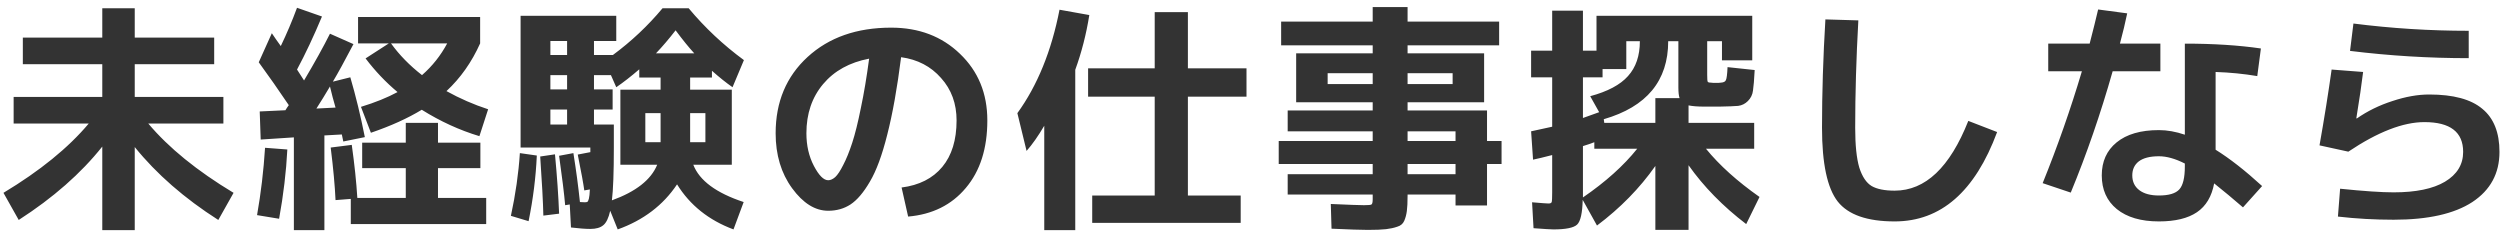 <svg width="289" height="27" viewBox="0 0 289 27" fill="none" xmlns="http://www.w3.org/2000/svg">
<path d="M2.64 4.344H11.824V0.956H15.576V4.344H24.76V7.424H15.576V11.204H25.824V14.284H17.144C19.496 17.084 22.781 19.753 27 22.292L25.236 25.428C21.316 22.927 18.096 20.117 15.576 17V26.604H11.824V16.944C9.36 20.043 6.14 22.871 2.164 25.428L0.4 22.292C4.619 19.753 7.904 17.084 10.256 14.284H1.576V11.204H11.824V7.424H2.64V4.344ZM38.788 12.436C38.713 12.193 38.601 11.792 38.452 11.232C38.321 10.672 38.219 10.261 38.144 10C37.603 10.915 37.08 11.764 36.576 12.548L38.788 12.436ZM48.784 8.684C49.979 7.639 50.949 6.416 51.696 5.016H45.2C46.152 6.341 47.347 7.564 48.784 8.684ZM29.912 7.2L31.424 3.84C31.499 3.952 31.657 4.185 31.9 4.54C32.143 4.876 32.329 5.137 32.46 5.324C33.151 3.887 33.776 2.412 34.336 0.9L37.22 1.908C36.268 4.185 35.307 6.229 34.336 8.04C34.355 8.077 34.625 8.497 35.148 9.3C36.399 7.191 37.397 5.389 38.144 3.896L40.86 5.1C39.852 7.023 39.059 8.469 38.48 9.44L40.496 8.936C41.131 11.101 41.691 13.407 42.176 15.852L39.684 16.356C39.647 16.188 39.591 15.917 39.516 15.544L37.5 15.656V26.604H33.972V15.88L30.136 16.132L30.024 12.884L32.992 12.744C33.029 12.669 33.095 12.567 33.188 12.436C33.281 12.305 33.347 12.212 33.384 12.156C32.227 10.439 31.069 8.787 29.912 7.2ZM29.716 24.868C30.164 22.329 30.472 19.735 30.64 17.084L33.216 17.28C33.085 19.856 32.768 22.525 32.264 25.288L29.716 24.868ZM41.392 5.016V1.964H55.504V5.016C54.533 7.181 53.236 9.02 51.612 10.532C53.161 11.391 54.767 12.091 56.428 12.632L55.42 15.74C53.124 15.049 50.903 14.032 48.756 12.688C47.132 13.677 45.172 14.564 42.876 15.348L41.728 12.352C43.371 11.848 44.78 11.279 45.956 10.644C44.593 9.505 43.361 8.208 42.26 6.752L44.948 5.016H41.392ZM50.632 22.88H56.204V25.904H40.552V22.992L38.788 23.132C38.713 21.471 38.527 19.445 38.228 17.056L40.664 16.748C40.981 19.007 41.196 21.051 41.308 22.88H46.908V19.436H41.868V16.496H46.908V14.2H50.632V16.496H55.532V19.436H50.632V22.88ZM65.556 12.66H63.624V14.396H65.556V12.66ZM65.556 8.684H63.624V10.336H65.556V8.684ZM65.556 6.36V4.736H63.624V6.36H65.556ZM80.256 6.164C79.621 5.473 78.903 4.587 78.1 3.504C77.335 4.493 76.579 5.38 75.832 6.164H80.256ZM75.972 19.044H74.6H71.716V10.364H76.364V8.964H73.9V8.012C72.948 8.833 72.061 9.524 71.24 10.084L70.624 8.684H68.664V10.336H70.82V12.66H68.664V14.396H70.96V17.084C70.96 19.921 70.885 21.947 70.736 23.16C73.517 22.152 75.263 20.78 75.972 19.044ZM76.364 16.44V13.08H74.6V16.44H76.364ZM79.78 16.44H81.544V13.08H79.78V16.44ZM59.06 24.952C59.601 22.451 59.947 20.033 60.096 17.7L62.056 17.98C61.944 20.481 61.627 23.011 61.104 25.568L59.06 24.952ZM62.812 24.924C62.775 23.337 62.653 21.06 62.448 18.092L64.156 17.84C64.399 20.435 64.557 22.721 64.632 24.7L62.812 24.924ZM84.596 10.364V19.044H80.144C80.853 20.873 82.795 22.311 85.968 23.356L84.792 26.52C81.936 25.456 79.761 23.72 78.268 21.312C76.663 23.72 74.376 25.456 71.408 26.52L70.54 24.364C70.353 25.204 70.083 25.764 69.728 26.044C69.392 26.324 68.897 26.464 68.244 26.464C67.684 26.464 66.937 26.408 66.004 26.296L65.864 23.636L65.332 23.72C65.22 22.432 64.987 20.528 64.632 18.008L66.284 17.7C66.601 19.679 66.853 21.564 67.04 23.356C67.208 23.375 67.395 23.384 67.6 23.384C67.749 23.384 67.852 23.365 67.908 23.328C67.964 23.291 68.02 23.169 68.076 22.964C68.132 22.74 68.169 22.385 68.188 21.9L67.544 22.012C67.451 21.303 67.199 19.921 66.788 17.868L68.244 17.588V17.056H60.18V1.824H71.24V4.736H68.664V6.36H70.848C72.995 4.773 74.908 2.972 76.588 0.956H79.612C81.479 3.196 83.607 5.193 85.996 6.948L84.68 10.084C83.933 9.561 83.14 8.927 82.3 8.18V8.964H79.78V10.364H84.596ZM104.224 21.676C106.259 21.415 107.827 20.621 108.928 19.296C110.029 17.971 110.58 16.179 110.58 13.92C110.58 11.979 109.983 10.345 108.788 9.02C107.612 7.676 106.072 6.873 104.168 6.612C103.72 10.159 103.188 13.136 102.572 15.544C101.975 17.933 101.303 19.753 100.556 21.004C99.828 22.255 99.081 23.132 98.316 23.636C97.569 24.121 96.711 24.364 95.74 24.364C94.228 24.364 92.837 23.496 91.568 21.76C90.299 20.024 89.664 17.905 89.664 15.404C89.664 11.783 90.896 8.843 93.36 6.584C95.824 4.325 99.044 3.196 103.02 3.196C106.231 3.196 108.881 4.204 110.972 6.22C113.081 8.236 114.136 10.803 114.136 13.92C114.136 17.168 113.305 19.772 111.644 21.732C110.001 23.692 107.78 24.793 104.98 25.036L104.224 21.676ZM100.472 6.78C98.213 7.209 96.44 8.189 95.152 9.72C93.864 11.251 93.22 13.145 93.22 15.404C93.22 16.823 93.509 18.083 94.088 19.184C94.667 20.285 95.217 20.836 95.74 20.836C96.001 20.836 96.272 20.715 96.552 20.472C96.832 20.211 97.14 19.744 97.476 19.072C97.831 18.4 98.176 17.551 98.512 16.524C98.848 15.497 99.184 14.144 99.52 12.464C99.875 10.784 100.192 8.889 100.472 6.78ZM124.3 8.068V26.604H120.716V14.536C120.025 15.712 119.344 16.683 118.672 17.448L117.608 13.08C119.923 9.888 121.547 5.903 122.48 1.124L125.924 1.74C125.569 3.961 125.028 6.071 124.3 8.068ZM144.096 11.176H137.32V22.6H143.424V25.764H126.26V22.6H133.484V11.176H125.784V7.9H133.484V1.404H137.32V7.9H144.096V11.176ZM162.716 16.3H168.26V15.18H162.716V16.3ZM162.716 20.136H168.26V18.96H162.716V20.136ZM162.716 9.72H167.924V8.46H162.716V9.72ZM153.476 9.72H158.684V8.46H153.476V9.72ZM173.58 16.3V18.96H171.9V23.748H168.26V22.488H162.716V22.6C162.716 23.384 162.688 23.981 162.632 24.392C162.576 24.821 162.473 25.204 162.324 25.54C162.175 25.876 161.904 26.1 161.512 26.212C161.139 26.343 160.709 26.436 160.224 26.492C159.739 26.548 159.039 26.576 158.124 26.576C157.34 26.576 155.94 26.529 153.924 26.436L153.84 23.58C155.931 23.673 157.209 23.72 157.676 23.72C158.18 23.72 158.469 23.692 158.544 23.636C158.637 23.58 158.684 23.375 158.684 23.02V22.488H148.856V20.136H158.684V18.96H147.82V16.3H158.684V15.18H148.856V12.772H158.684V11.82H153.476H149.836V6.164H158.684V5.24H148.1V2.496H158.684V0.816H162.716V2.496H173.3V5.24H162.716V6.164H171.564V11.82H162.716V12.772H171.9V16.3H173.58ZM184.864 12.968L183.828 11.12C185.844 10.579 187.3 9.804 188.196 8.796C189.111 7.788 189.568 6.444 189.568 4.764H188V7.984H185.256V8.936H182.988V13.64C183.585 13.435 184.211 13.211 184.864 12.968ZM194.16 11.344C194.067 11.083 194.02 10.672 194.02 10.112V4.764H192.844C192.844 9.337 190.361 12.343 185.396 13.78L185.452 14.2H191.36V11.344H194.16ZM189.26 17.196H184.304V16.44C184.211 16.477 184.005 16.552 183.688 16.664C183.389 16.757 183.156 16.832 182.988 16.888V21.956V22.824C185.601 21.032 187.692 19.156 189.26 17.196ZM197.912 12.324H196.988C196.26 12.324 195.663 12.277 195.196 12.184V14.2H202.784V17.196H197.212C198.761 19.1 200.824 20.957 203.4 22.768L201.86 25.904C199.172 23.851 196.951 21.583 195.196 19.1V26.576H191.36V19.184C189.549 21.76 187.3 24.056 184.612 26.072L182.96 23.104C182.923 24.635 182.708 25.587 182.316 25.96C181.924 26.333 181.009 26.52 179.572 26.52C179.292 26.52 178.527 26.473 177.276 26.38L177.108 23.384C178.191 23.477 178.825 23.524 179.012 23.524C179.217 23.524 179.339 23.468 179.376 23.356C179.413 23.244 179.432 22.871 179.432 22.236V17.924C178.424 18.185 177.687 18.363 177.22 18.456L176.996 15.18C178.265 14.9 179.077 14.723 179.432 14.648V8.936H176.996V5.856H179.432V1.236H182.988V5.856H184.556V1.824H202.56V6.976H199.06V4.764H197.352V8.656C197.352 9.104 197.371 9.365 197.408 9.44C197.445 9.515 197.567 9.552 197.772 9.552C197.828 9.552 197.921 9.561 198.052 9.58C198.201 9.58 198.313 9.58 198.388 9.58C198.463 9.58 198.556 9.58 198.668 9.58C198.78 9.561 198.873 9.552 198.948 9.552C199.247 9.533 199.433 9.44 199.508 9.272C199.601 9.104 199.667 8.6 199.704 7.76L202.84 8.096C202.784 9.197 202.719 9.991 202.644 10.476C202.588 10.943 202.392 11.344 202.056 11.68C201.739 11.997 201.365 12.184 200.936 12.24C200.507 12.277 199.788 12.305 198.78 12.324H197.912ZM211.016 2.244L214.824 2.356C214.581 6.724 214.46 10.859 214.46 14.76C214.46 16.776 214.619 18.316 214.936 19.38C215.272 20.425 215.748 21.135 216.364 21.508C216.98 21.863 217.867 22.04 219.024 22.04C222.571 22.04 225.408 19.352 227.536 13.976L230.868 15.264C228.311 22.152 224.363 25.596 219.024 25.596C215.851 25.596 213.657 24.831 212.444 23.3C211.231 21.751 210.624 18.904 210.624 14.76C210.624 10.765 210.755 6.593 211.016 2.244ZM260.94 8.796C259.391 8.535 257.785 8.376 256.124 8.32V17.308C257.748 18.316 259.54 19.716 261.5 21.508L259.288 23.972C258.168 23.001 257.057 22.077 255.956 21.2C255.676 22.712 255.013 23.823 253.968 24.532C252.923 25.241 251.457 25.596 249.572 25.596C247.5 25.596 245.876 25.12 244.7 24.168C243.543 23.216 242.964 21.919 242.964 20.276C242.964 18.671 243.533 17.401 244.672 16.468C245.829 15.516 247.463 15.04 249.572 15.04C250.524 15.04 251.523 15.217 252.568 15.572V5.044C255.872 5.044 258.803 5.231 261.36 5.604L260.94 8.796ZM236.776 8.236V5.044H241.564C241.975 3.457 242.301 2.141 242.544 1.096L245.904 1.544C245.68 2.627 245.4 3.793 245.064 5.044H249.74V8.236H244.224C242.824 13.164 241.209 17.84 239.38 22.264L236.132 21.172C237.849 16.935 239.361 12.623 240.668 8.236H236.776ZM252.568 18.904C251.467 18.344 250.468 18.064 249.572 18.064C248.545 18.064 247.771 18.26 247.248 18.652C246.744 19.044 246.492 19.585 246.492 20.276C246.492 21.004 246.763 21.573 247.304 21.984C247.845 22.395 248.601 22.6 249.572 22.6C250.711 22.6 251.495 22.367 251.924 21.9C252.353 21.433 252.568 20.547 252.568 19.24V18.904ZM269.536 8.04L273.176 8.32C273.008 9.72 272.747 11.503 272.392 13.668L272.448 13.696C273.68 12.837 275.052 12.165 276.564 11.68C278.076 11.176 279.495 10.924 280.82 10.924C283.601 10.924 285.645 11.475 286.952 12.576C288.277 13.659 288.94 15.32 288.94 17.56C288.94 20.043 287.895 21.975 285.804 23.356C283.713 24.719 280.68 25.4 276.704 25.4C274.52 25.4 272.373 25.279 270.264 25.036L270.516 21.816C273.241 22.096 275.304 22.236 276.704 22.236C279.28 22.236 281.259 21.825 282.64 21.004C284.04 20.164 284.74 19.016 284.74 17.56C284.74 15.264 283.247 14.116 280.26 14.116C277.796 14.116 274.865 15.255 271.468 17.532L268.136 16.804C268.696 13.631 269.163 10.709 269.536 8.04ZM272.056 2.72C276.461 3.28 280.904 3.56 285.384 3.56V6.724C280.773 6.724 276.2 6.444 271.664 5.884L272.056 2.72Z" fill="#333333"/>
</svg>
